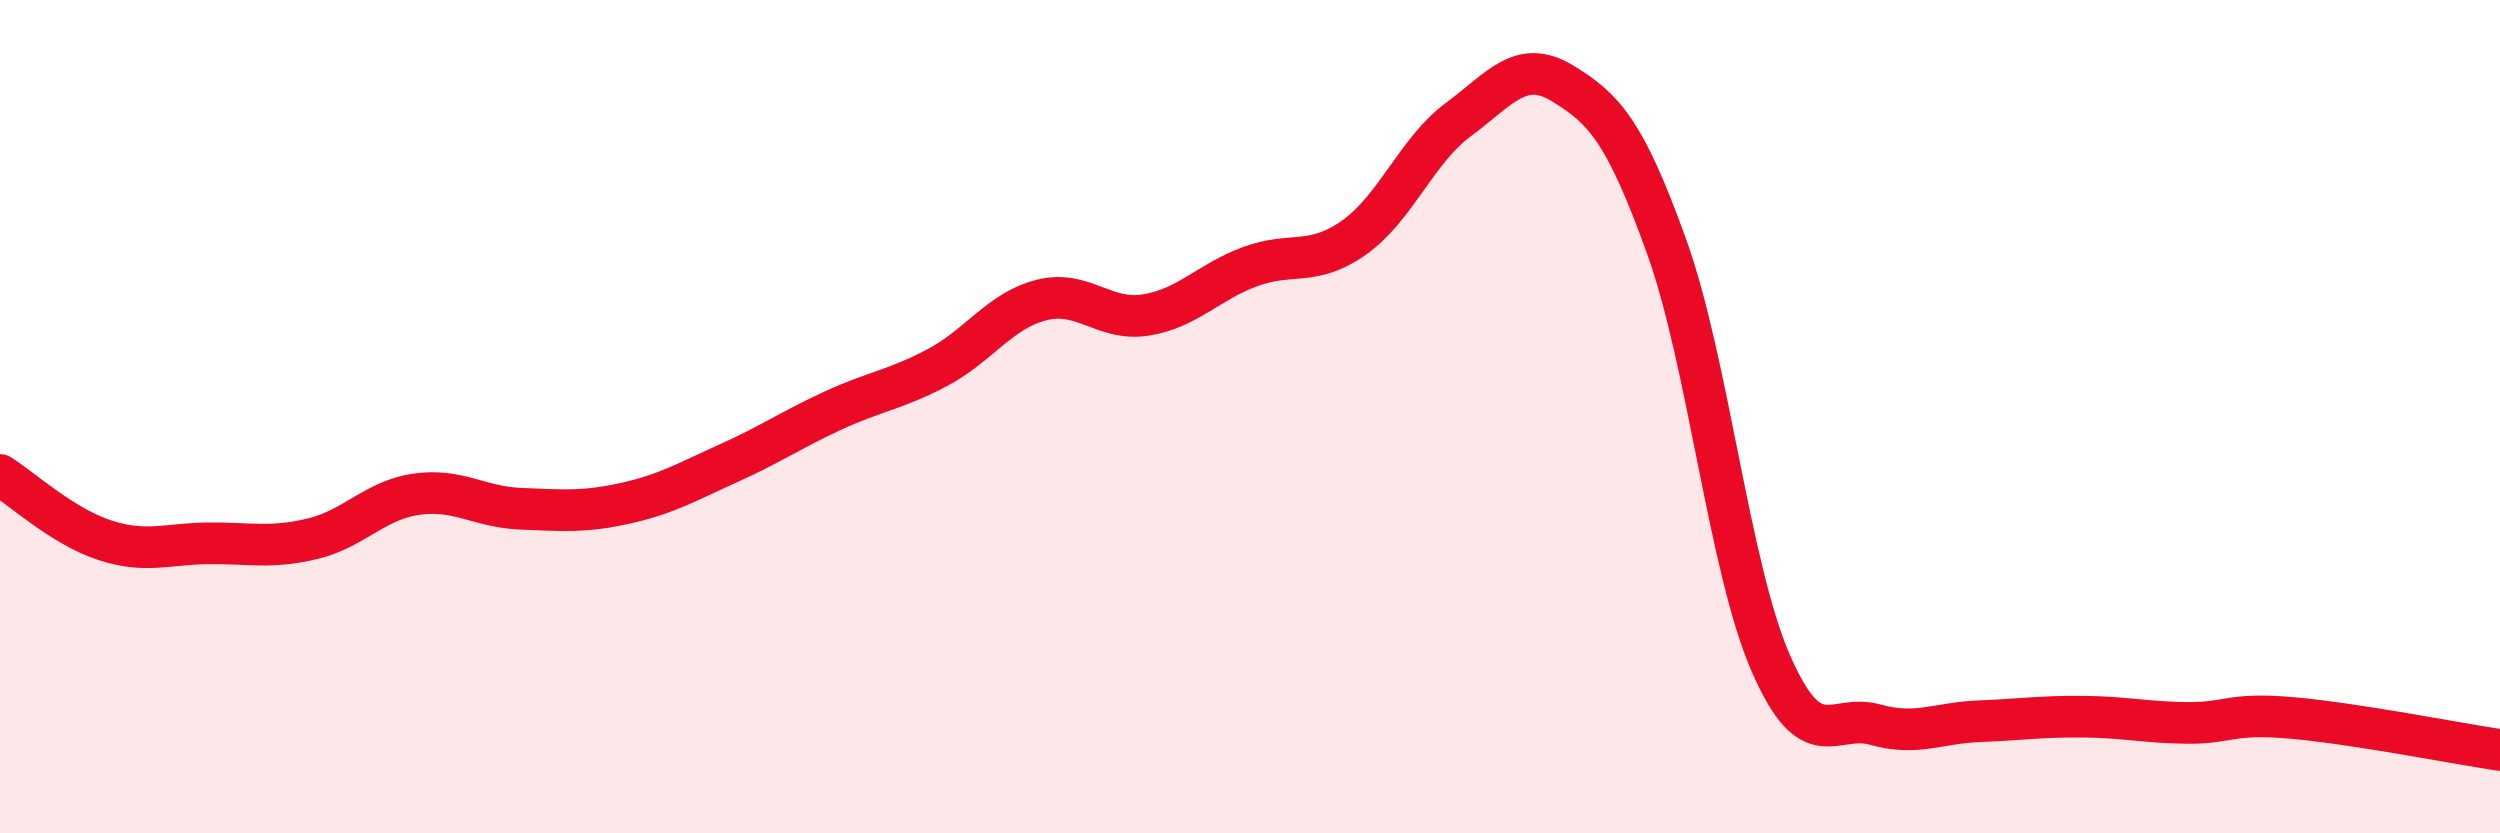 
    <svg width="60" height="20" viewBox="0 0 60 20" xmlns="http://www.w3.org/2000/svg">
      <path
        d="M 0,11.4 C 0.5,11.71 1.5,12.63 2.5,12.96 C 3.5,13.29 4,13.05 5,13.04 C 6,13.03 6.5,13.17 7.5,12.93 C 8.5,12.69 9,12 10,11.86 C 11,11.72 11.5,12.17 12.5,12.21 C 13.5,12.25 14,12.3 15,12.08 C 16,11.86 16.5,11.56 17.5,11.11 C 18.5,10.66 19,10.31 20,9.85 C 21,9.39 21.5,9.35 22.5,8.82 C 23.5,8.29 24,7.45 25,7.2 C 26,6.95 26.5,7.72 27.5,7.56 C 28.5,7.4 29,6.77 30,6.4 C 31,6.03 31.5,6.41 32.5,5.7 C 33.5,4.99 34,3.61 35,2.87 C 36,2.13 36.5,1.39 37.5,2 C 38.5,2.61 39,3.14 40,5.92 C 41,8.7 41.5,13.63 42.5,15.92 C 43.5,18.21 44,17.11 45,17.39 C 46,17.67 46.5,17.35 47.5,17.31 C 48.5,17.27 49,17.19 50,17.2 C 51,17.21 51.5,17.34 52.5,17.35 C 53.5,17.36 53.5,17.1 55,17.23 C 56.5,17.36 59,17.85 60,18L60 20L0 20Z"
        fill="#EB0A25"
        opacity="0.1"
        stroke-linecap="round"
        stroke-linejoin="round"
      />
      <path
        d="M 0,11.4 C 0.5,11.71 1.5,12.63 2.5,12.96 C 3.5,13.29 4,13.05 5,13.04 C 6,13.03 6.5,13.17 7.5,12.93 C 8.5,12.69 9,12 10,11.86 C 11,11.72 11.5,12.17 12.5,12.21 C 13.5,12.25 14,12.3 15,12.08 C 16,11.86 16.5,11.56 17.5,11.11 C 18.5,10.66 19,10.31 20,9.85 C 21,9.39 21.5,9.35 22.5,8.82 C 23.5,8.29 24,7.45 25,7.2 C 26,6.95 26.5,7.72 27.5,7.56 C 28.5,7.4 29,6.77 30,6.4 C 31,6.03 31.5,6.41 32.5,5.7 C 33.5,4.99 34,3.61 35,2.87 C 36,2.13 36.5,1.39 37.5,2 C 38.5,2.61 39,3.14 40,5.92 C 41,8.7 41.5,13.63 42.5,15.92 C 43.5,18.21 44,17.11 45,17.39 C 46,17.67 46.5,17.35 47.5,17.31 C 48.5,17.27 49,17.19 50,17.2 C 51,17.21 51.5,17.34 52.5,17.35 C 53.5,17.36 53.5,17.1 55,17.23 C 56.5,17.36 59,17.85 60,18"
        stroke="#EB0A25"
        stroke-width="1"
        fill="none"
        stroke-linecap="round"
        stroke-linejoin="round"
      />
    </svg>
  